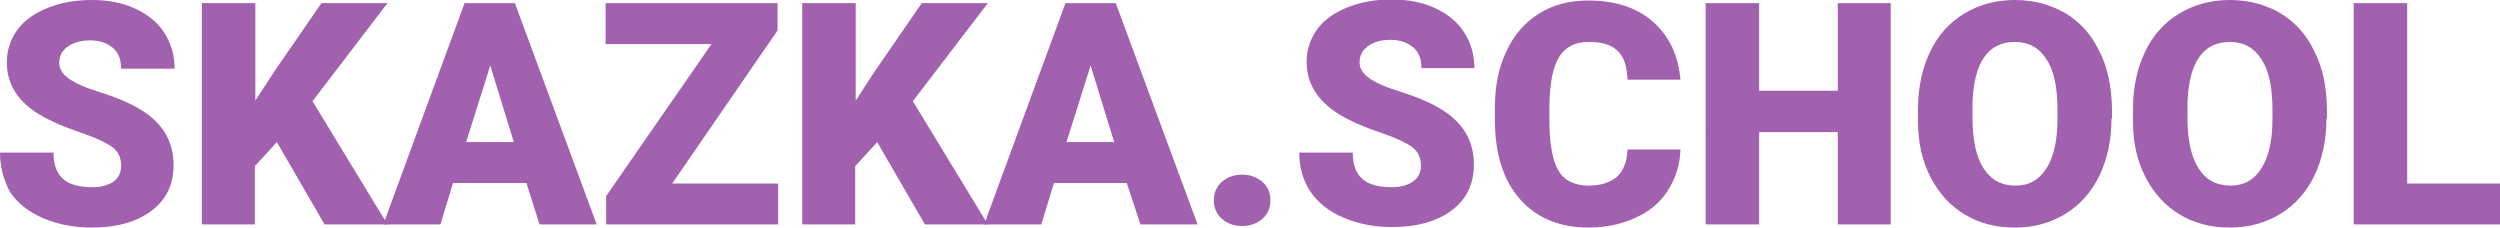 <?xml version="1.0" encoding="UTF-8"?> <!-- Generator: Adobe Illustrator 22.1.0, SVG Export Plug-In . SVG Version: 6.00 Build 0) --> <svg xmlns="http://www.w3.org/2000/svg" xmlns:xlink="http://www.w3.org/1999/xlink" id="Слой_1" x="0px" y="0px" viewBox="0 0 476.8 43.4" style="enable-background:new 0 0 476.8 43.4;" xml:space="preserve"> <style type="text/css"> .st0{fill-rule:evenodd;clip-rule:evenodd;fill:#FFFFFF;} .st1{fill-rule:evenodd;clip-rule:evenodd;fill:#F2DDF7;} .st2{fill-rule:evenodd;clip-rule:evenodd;fill:#FFEAF8;} .st3{fill-rule:evenodd;clip-rule:evenodd;fill:#FCEEFF;} .st4{fill-rule:evenodd;clip-rule:evenodd;fill:#D0BAD4;} .st5{fill-rule:evenodd;clip-rule:evenodd;fill:#F4C9AE;} .st6{fill-rule:evenodd;clip-rule:evenodd;fill:#F4CAAE;} .st7{fill-rule:evenodd;clip-rule:evenodd;fill:#E3B08F;} .st8{fill-rule:evenodd;clip-rule:evenodd;fill:#F4B7AE;} .st9{fill-rule:evenodd;clip-rule:evenodd;fill:#C7676F;} .st10{fill-rule:evenodd;clip-rule:evenodd;fill:#A55057;} .st11{fill-rule:evenodd;clip-rule:evenodd;fill:#E39096;} .st12{fill-rule:evenodd;clip-rule:evenodd;fill:#725F76;} .st13{fill-rule:evenodd;clip-rule:evenodd;fill:#614B66;} .st14{fill-rule:evenodd;clip-rule:evenodd;fill:#9C75A4;} .st15{fill-rule:evenodd;clip-rule:evenodd;fill:#EC9BAA;} .st16{fill-rule:evenodd;clip-rule:evenodd;fill:#D67587;} .st17{fill-rule:evenodd;clip-rule:evenodd;fill:#F6B4C0;} .st18{fill-rule:evenodd;clip-rule:evenodd;fill:#C07BCE;} .st19{fill-rule:evenodd;clip-rule:evenodd;fill:#A261AF;} .st20{fill-rule:evenodd;clip-rule:evenodd;fill:#DCDDDF;} .st21{fill-rule:evenodd;clip-rule:evenodd;fill:#BAB4C9;} .st22{fill-rule:evenodd;clip-rule:evenodd;fill:#EEF0F4;} .st23{fill-rule:evenodd;clip-rule:evenodd;fill:#FCDFEA;} .st24{fill-rule:evenodd;clip-rule:evenodd;fill:#E9C1D1;} .st25{fill-rule:evenodd;clip-rule:evenodd;fill:#B55D6D;} .st26{fill-rule:evenodd;clip-rule:evenodd;fill:#FCDFB9;} .st27{fill-rule:evenodd;clip-rule:evenodd;fill:#E6BACB;} .st28{fill-rule:evenodd;clip-rule:evenodd;fill:#FFF5E7;} .st29{fill-rule:evenodd;clip-rule:evenodd;fill:#C797AB;} .st30{fill-rule:evenodd;clip-rule:evenodd;fill:#FCE0BA;} .st31{fill-rule:evenodd;clip-rule:evenodd;fill:#EEC183;} .st32{fill-rule:evenodd;clip-rule:evenodd;fill:#BBB5CA;} .st33{fill-rule:evenodd;clip-rule:evenodd;fill:#A19AB5;} .st34{fill-rule:evenodd;clip-rule:evenodd;fill:#D1CBE0;} .st35{fill-rule:evenodd;clip-rule:evenodd;fill:#4B2E2E;} .st36{fill:#FFFFFF;} .st37{clip-path:url(#SVGID_2_);} .st38{fill:#BA9066;} .st39{fill:#FFA66B;} .st40{fill:#FFE7B8;} .st41{fill:#D5F0FD;} .st42{fill:#AFD1DF;} .st43{fill:#99BB4E;} .st44{fill:#FF8F46;} .st45{fill-rule:evenodd;clip-rule:evenodd;fill:#99BB4E;} .st46{fill:#4B2E2E;} .st47{fill:#A261AF;} .st48{fill-rule:evenodd;clip-rule:evenodd;fill:#8E33A1;} </style> <g> <path class="st47" d="M23.1,31.6c0-1.5-0.5-2.6-1.6-3.5c-1.1-0.8-2.9-1.7-5.5-2.6c-2.6-0.9-4.8-1.7-6.5-2.6 C4,20.3,1.3,16.6,1.3,11.9c0-2.3,0.7-4.4,2-6.2s3.3-3.2,5.8-4.2c2.5-1,5.3-1.5,8.4-1.5c3,0,5.8,0.5,8.2,1.6 c2.4,1.1,4.3,2.6,5.6,4.6c1.3,2,2,4.3,2,6.9H23.1c0-1.7-0.5-3.1-1.6-4c-1.1-0.9-2.5-1.4-4.3-1.4c-1.8,0-3.2,0.4-4.3,1.2 c-1.1,0.8-1.6,1.8-1.6,3.1c0,1.1,0.6,2.1,1.7,2.9c1.2,0.9,3.2,1.8,6.1,2.7c2.9,0.9,5.3,1.9,7.2,3c4.6,2.6,6.8,6.2,6.8,10.9 c0,3.7-1.4,6.6-4.2,8.7c-2.8,2.1-6.6,3.2-11.4,3.2c-3.4,0-6.5-0.6-9.3-1.8c-2.8-1.2-4.9-2.9-6.3-5C0.7,34.3,0,31.9,0,29.1h10.2 c0,2.3,0.6,3.9,1.8,5c1.2,1.1,3.1,1.6,5.7,1.6c1.7,0,3-0.4,4-1.1C22.6,33.9,23.1,32.9,23.1,31.6z"></path> <path class="st47" d="M52.8,27.1l-4.2,4.6v11.1H38.5V0.6h10.2v18.6l3.5-5.4l9.1-13.2h12.6L59.6,19.3l14.3,23.5h-12L52.8,27.1z"></path> <path class="st47" d="M100.4,34.9H86.4L84,42.8H73.1L88.6,0.6h9.6l15.6,42.2h-10.9L100.4,34.9z M88.9,27.1h9.1l-4.5-14.6L88.9,27.1 z"></path> <path class="st47" d="M128.2,35h20.2v7.8h-32.8v-5.4l20.1-29h-20.2V0.6h32.8v5.2L128.2,35z"></path> <path class="st47" d="M167.3,27.1l-4.2,4.6v11.1H153V0.6h10.2v18.6l3.5-5.4l9.1-13.2h12.6l-14.3,18.7l14.3,23.5h-12L167.3,27.1z"></path> <path class="st47" d="M214.9,34.9H201l-2.4,7.9h-10.9l15.5-42.2h9.6l15.6,42.2h-10.9L214.9,34.9z M203.4,27.1h9.1l-4.5-14.6 L203.4,27.1z"></path> <path class="st47" d="M236.9,33.3c1.5,0,2.8,0.5,3.9,1.4c1,0.9,1.5,2.1,1.5,3.5c0,1.4-0.5,2.6-1.5,3.5c-1,0.9-2.3,1.4-3.9,1.4 c-1.6,0-2.9-0.5-3.9-1.4s-1.5-2.1-1.5-3.5c0-1.4,0.5-2.6,1.5-3.5S235.4,33.3,236.9,33.3z"></path> <path class="st47" d="M271,31.6c0-1.5-0.5-2.6-1.6-3.5c-1.1-0.8-2.9-1.7-5.5-2.6c-2.6-0.9-4.8-1.7-6.5-2.6 c-5.5-2.7-8.2-6.4-8.2-11.1c0-2.3,0.7-4.4,2-6.2s3.3-3.2,5.8-4.2c2.5-1,5.3-1.5,8.4-1.5c3,0,5.8,0.5,8.2,1.6 c2.4,1.1,4.3,2.6,5.6,4.6c1.3,2,2,4.3,2,6.9h-10.1c0-1.7-0.5-3.1-1.6-4c-1.1-0.9-2.5-1.4-4.3-1.4c-1.8,0-3.2,0.4-4.3,1.2 c-1.1,0.8-1.6,1.8-1.6,3.1c0,1.1,0.6,2.1,1.7,2.9c1.2,0.9,3.2,1.8,6.1,2.7c2.9,0.9,5.3,1.9,7.2,3c4.6,2.6,6.8,6.2,6.8,10.9 c0,3.7-1.4,6.6-4.2,8.7c-2.8,2.1-6.6,3.2-11.4,3.2c-3.4,0-6.5-0.6-9.3-1.8c-2.8-1.2-4.9-2.9-6.3-5c-1.4-2.1-2.1-4.6-2.1-7.4h10.2 c0,2.3,0.6,3.9,1.8,5c1.2,1.1,3.1,1.6,5.7,1.6c1.7,0,3-0.4,4-1.1C270.5,33.9,271,32.9,271,31.6z"></path> <path class="st47" d="M320.5,28.5c-0.1,2.9-0.9,5.5-2.4,7.8c-1.4,2.3-3.5,4-6.1,5.2s-5.6,1.9-9,1.9c-5.5,0-9.9-1.8-13.1-5.4 c-3.2-3.6-4.8-8.7-4.8-15.3v-2.1c0-4.1,0.7-7.7,2.2-10.8c1.4-3.1,3.5-5.5,6.2-7.2c2.7-1.7,5.8-2.5,9.4-2.5c5.1,0,9.2,1.3,12.3,4 c3.1,2.7,4.9,6.4,5.3,11.1h-10.1c-0.1-2.6-0.7-4.4-1.9-5.5C307.3,8.5,305.5,8,303,8c-2.5,0-4.4,0.9-5.6,2.8 c-1.2,1.9-1.8,4.9-1.9,9.1v3c0,4.5,0.6,7.7,1.7,9.6c1.1,1.9,3.1,2.9,5.8,2.9c2.3,0,4.1-0.6,5.4-1.7c1.2-1.1,1.9-2.8,2-5.2H320.5z"></path> <path class="st47" d="M360.6,42.8h-10.1V25.2h-15v17.6h-10.2V0.6h10.2v16.7h15V0.6h10.1V42.8z"></path> <path class="st47" d="M402.7,22.6c0,4.1-0.8,7.8-2.3,10.9s-3.7,5.6-6.5,7.3c-2.8,1.7-6,2.6-9.6,2.6s-6.8-0.8-9.6-2.5 c-2.8-1.7-4.9-4-6.5-7.1c-1.6-3.1-2.4-6.6-2.4-10.6v-2.4c0-4.1,0.8-7.8,2.3-10.9c1.5-3.2,3.7-5.6,6.5-7.3c2.8-1.7,6-2.6,9.7-2.6 c3.6,0,6.8,0.9,9.6,2.5c2.8,1.7,5,4.1,6.5,7.3c1.6,3.1,2.3,6.7,2.4,10.8V22.6z M392.4,20.8c0-4.2-0.7-7.4-2.1-9.5 c-1.4-2.2-3.4-3.3-6-3.3c-5.1,0-7.8,3.8-8.1,11.5l0,3.1c0,4.1,0.7,7.3,2.1,9.5c1.4,2.2,3.4,3.3,6.1,3.3c2.6,0,4.5-1.1,5.9-3.3 c1.4-2.2,2.1-5.3,2.1-9.4V20.8z"></path> <path class="st47" d="M443.7,22.6c0,4.1-0.8,7.8-2.3,10.9s-3.7,5.6-6.5,7.3c-2.8,1.7-6,2.6-9.6,2.6s-6.8-0.8-9.6-2.5 c-2.8-1.7-4.9-4-6.5-7.1c-1.6-3.1-2.4-6.6-2.4-10.6v-2.4c0-4.1,0.8-7.8,2.3-10.9c1.5-3.2,3.7-5.6,6.5-7.3c2.8-1.7,6-2.6,9.7-2.6 c3.6,0,6.8,0.9,9.6,2.5c2.8,1.7,5,4.1,6.5,7.3c1.6,3.1,2.3,6.7,2.4,10.8V22.6z M433.4,20.8c0-4.2-0.7-7.4-2.1-9.5 c-1.4-2.2-3.4-3.3-6-3.3c-5.1,0-7.8,3.8-8.1,11.5l0,3.1c0,4.1,0.7,7.3,2.1,9.5c1.4,2.2,3.4,3.3,6.1,3.3c2.6,0,4.5-1.1,5.9-3.3 c1.4-2.2,2.1-5.3,2.1-9.4V20.8z"></path> <path class="st47" d="M459.1,35h17.7v7.8h-27.9V0.6h10.2V35z"></path> </g> </svg> 